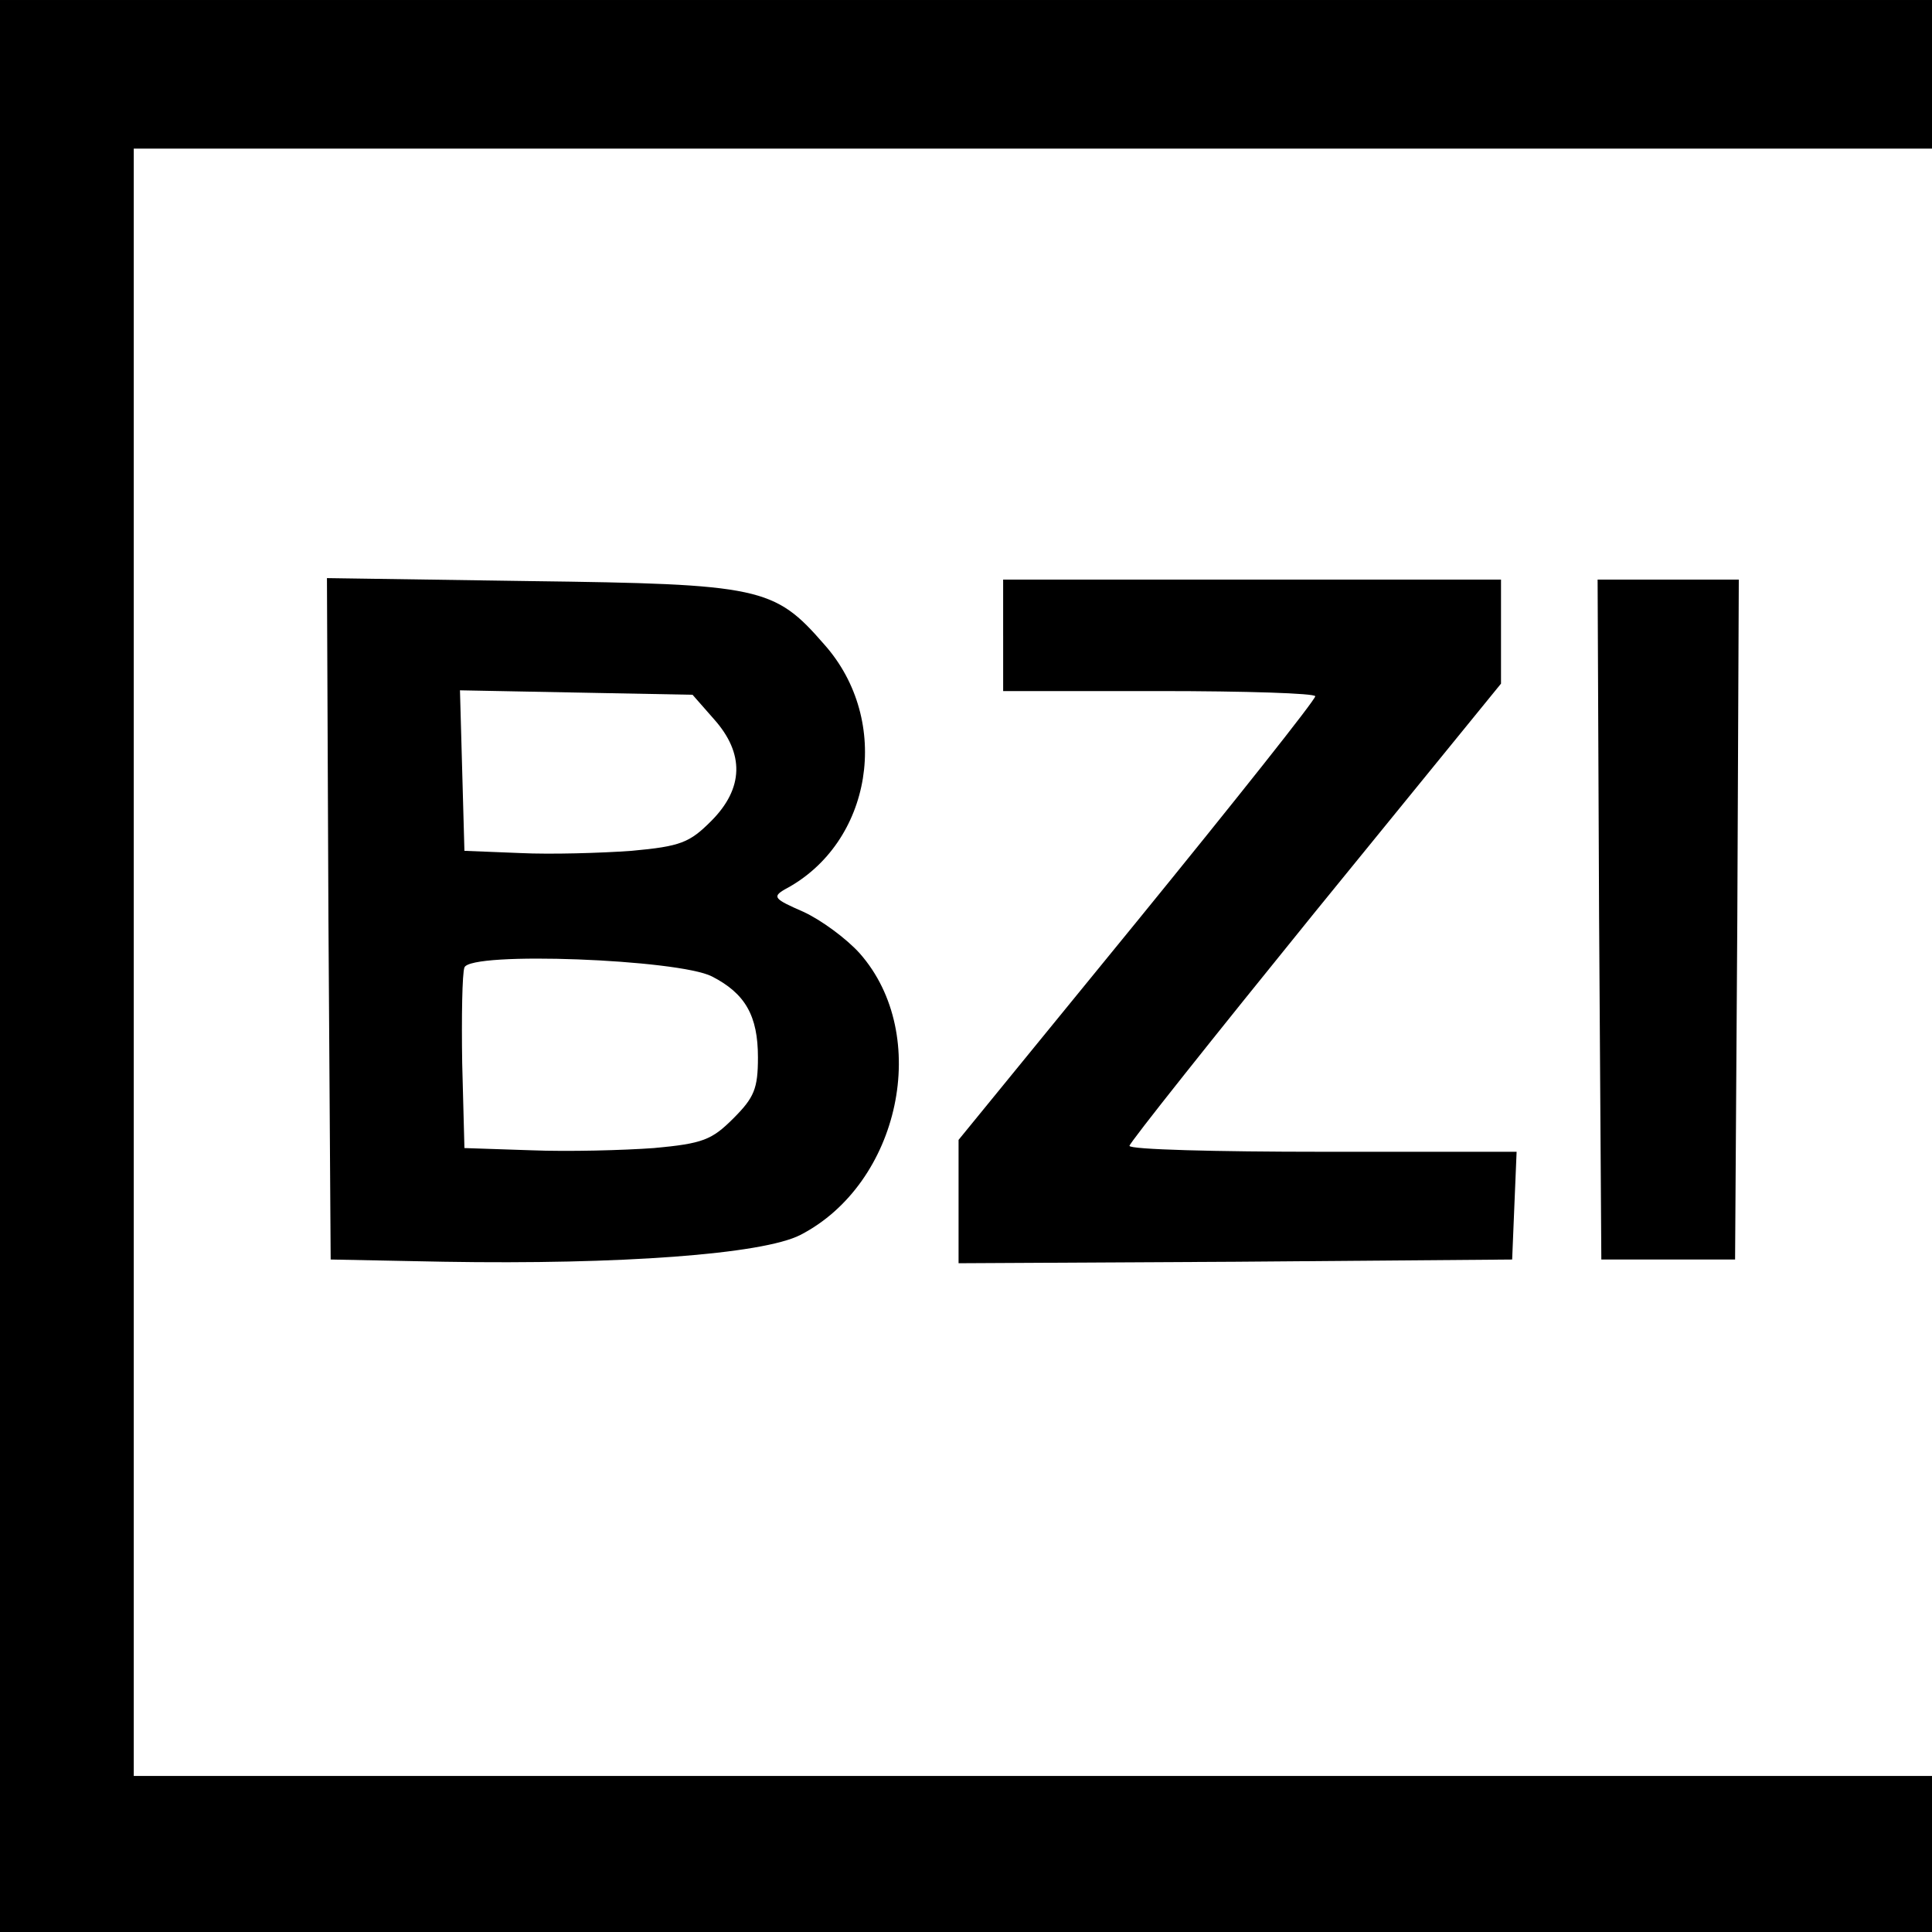 <?xml version="1.0" standalone="no"?>
<!DOCTYPE svg PUBLIC "-//W3C//DTD SVG 20010904//EN"
 "http://www.w3.org/TR/2001/REC-SVG-20010904/DTD/svg10.dtd">
<svg version="1.0" xmlns="http://www.w3.org/2000/svg"
 width="260pt" height="260pt" viewBox="0 0 260 260"
 preserveAspectRatio="xMidYMid meet">
<g transform="translate(0,260) scale(0.1,-0.1)"
fill="#000000" stroke="none">
<path d="M0 1300 l0 -1300 1300 0 1300 0 0 105 0 105 -1210 0 -1210 0 0 1095
0 1095 1210 0 1210 0 0 100 0 100 -1300 0 -1300 0 0 -1300z"/>
<path d="M442 1363 l3 -458 152 -3 c237 -4 429 10 480 36 134 69 177 269 80
379 -18 20 -52 45 -76 56 -39 17 -42 20 -25 30 118 62 145 227 53 330 -67 77
-85 81 -397 85 l-272 4 2 -459z m519 269 c41 -46 40 -93 -4 -137 -29 -29 -41
-34 -107 -40 -41 -3 -109 -5 -150 -3 l-75 3 -3 108 -3 108 156 -3 157 -3 29
-33z m-3 -346 c45 -23 62 -53 62 -109 0 -42 -5 -54 -33 -82 -29 -29 -41 -34
-107 -40 -41 -3 -115 -5 -165 -3 l-90 3 -3 114 c-1 63 0 121 3 129 8 22 288
11 333 -12z"/>
<path d="M1350 1745 l0 -75 210 0 c116 0 210 -3 210 -7 0 -5 -108 -141 -240
-303 l-240 -294 0 -83 0 -83 373 2 372 3 3 73 3 72 -261 0 c-143 0 -260 3
-260 8 0 4 113 146 250 315 l250 307 0 70 0 70 -335 0 -335 0 0 -75z"/>
<path d="M2152 1363 l3 -458 90 0 90 0 3 458 2 457 -95 0 -95 0 2 -457z"/>
</g>
</svg>
